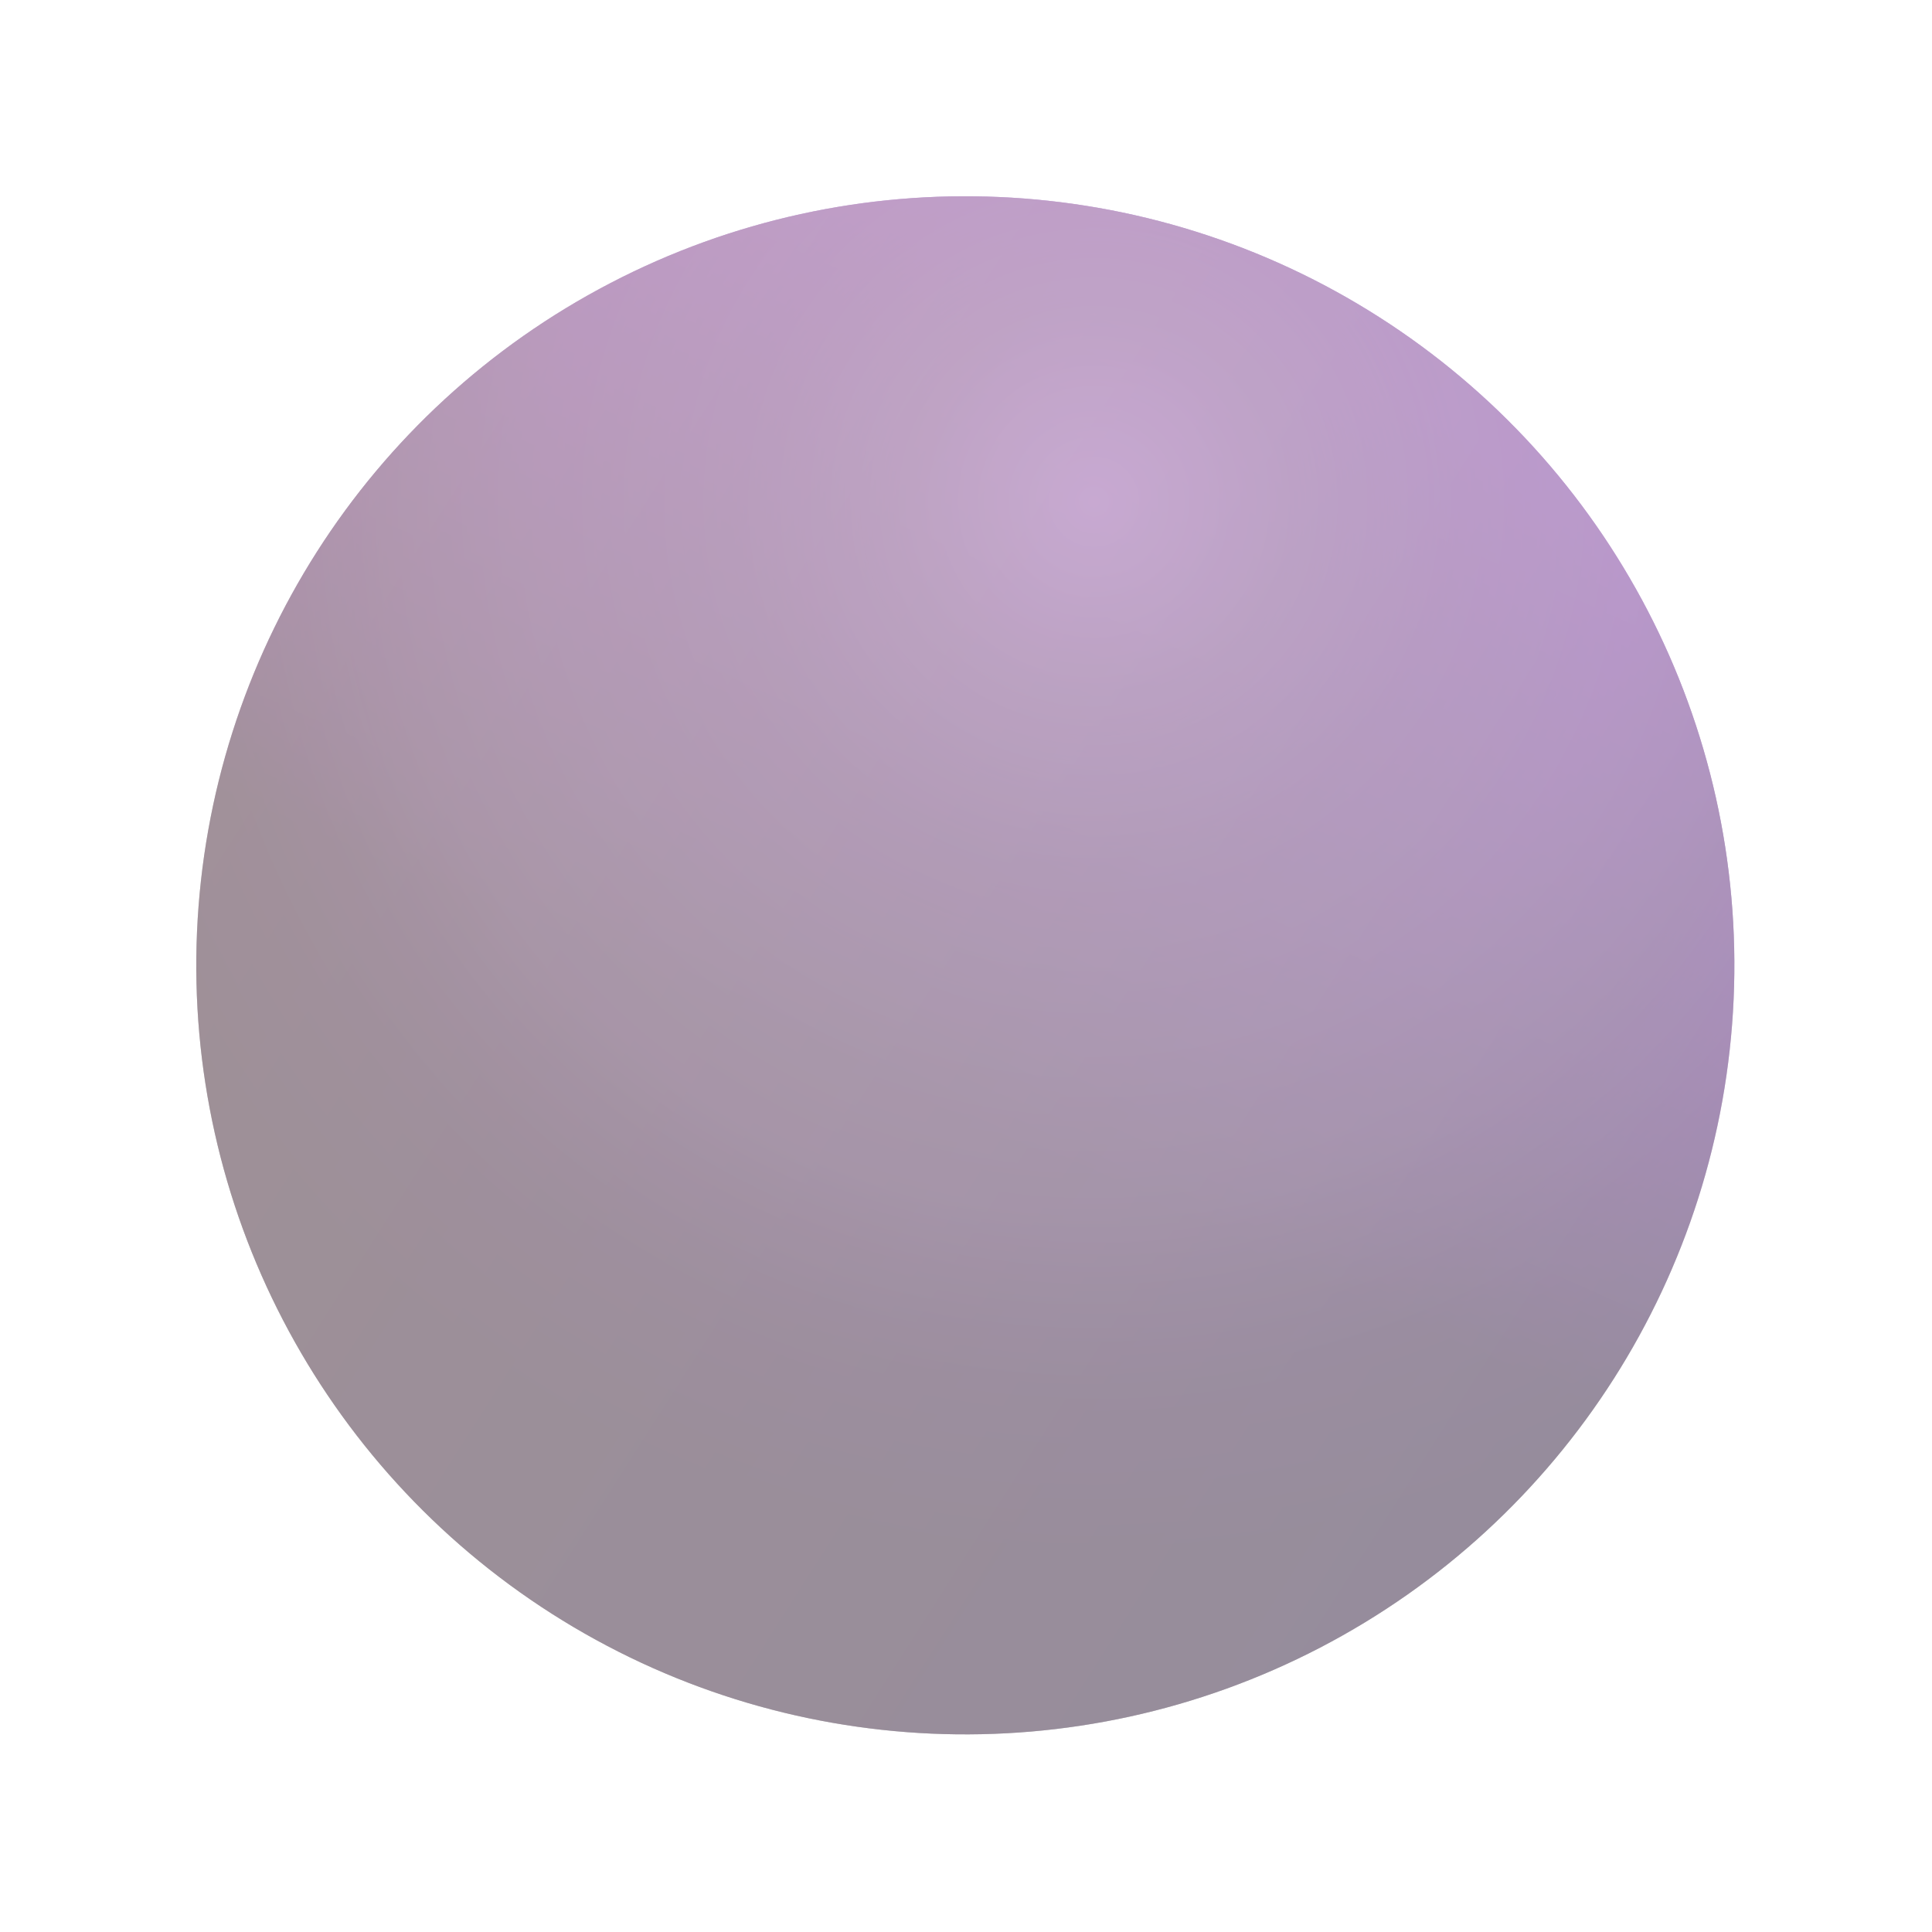 <svg width="400" height="400" viewBox="0 0 400 400" fill="none" xmlns="http://www.w3.org/2000/svg">
<g opacity="0.45" filter="url(#filter0_f_2_4981)">
<circle cx="199.86" cy="199.86" r="159.223" transform="rotate(122.525 199.86 199.86)" fill="url(#paint0_linear_2_4981)"/>
<circle cx="199.86" cy="199.86" r="159.223" transform="rotate(122.525 199.86 199.86)" fill="url(#paint1_radial_2_4981)"/>
<circle cx="199.86" cy="199.86" r="159.223" transform="rotate(122.525 199.86 199.86)" fill="url(#paint2_linear_2_4981)" fill-opacity="0.2"/>
</g>
<defs>
<filter id="filter0_f_2_4981" x="0.617" y="0.617" width="398.486" height="398.486" filterUnits="userSpaceOnUse" color-interpolation-filters="sRGB">
<feFlood flood-opacity="0" result="BackgroundImageFix"/>
<feBlend mode="normal" in="SourceGraphic" in2="BackgroundImageFix" result="shape"/>
<feGaussianBlur stdDeviation="20" result="effect1_foregroundBlur_2_4981"/>
</filter>
<linearGradient id="paint0_linear_2_4981" x1="59.788" y1="226.319" x2="230.469" y2="201.065" gradientUnits="userSpaceOnUse">
<stop stop-color="#6C04B3"/>
<stop offset="1"/>
</linearGradient>
<radialGradient id="paint1_radial_2_4981" cx="0" cy="0" r="1" gradientUnits="userSpaceOnUse" gradientTransform="translate(105.194 229.475) rotate(-24.351) scale(258.116)">
<stop stop-color="#855AA2" stop-opacity="0.8"/>
<stop offset="0.154" stop-color="#604274" stop-opacity="0.8"/>
<stop offset="0.289" stop-color="#543C65" stop-opacity="0.6"/>
<stop offset="0.434" stop-color="#4F3562" stop-opacity="0.51"/>
<stop offset="0.569" stop-color="#341D44" stop-opacity="0.6"/>
<stop offset="0.719" stop-color="#220237" stop-opacity="0.2"/>
<stop offset="0.839" stop-opacity="0.25"/>
<stop offset="1" stop-opacity="0.35"/>
</radialGradient>
<linearGradient id="paint2_linear_2_4981" x1="199.86" y1="359.083" x2="199.86" y2="40.637" gradientUnits="userSpaceOnUse">
<stop stop-color="#D63277"/>
<stop offset="1" stop-color="#6C04B3"/>
</linearGradient>
</defs>
</svg>
